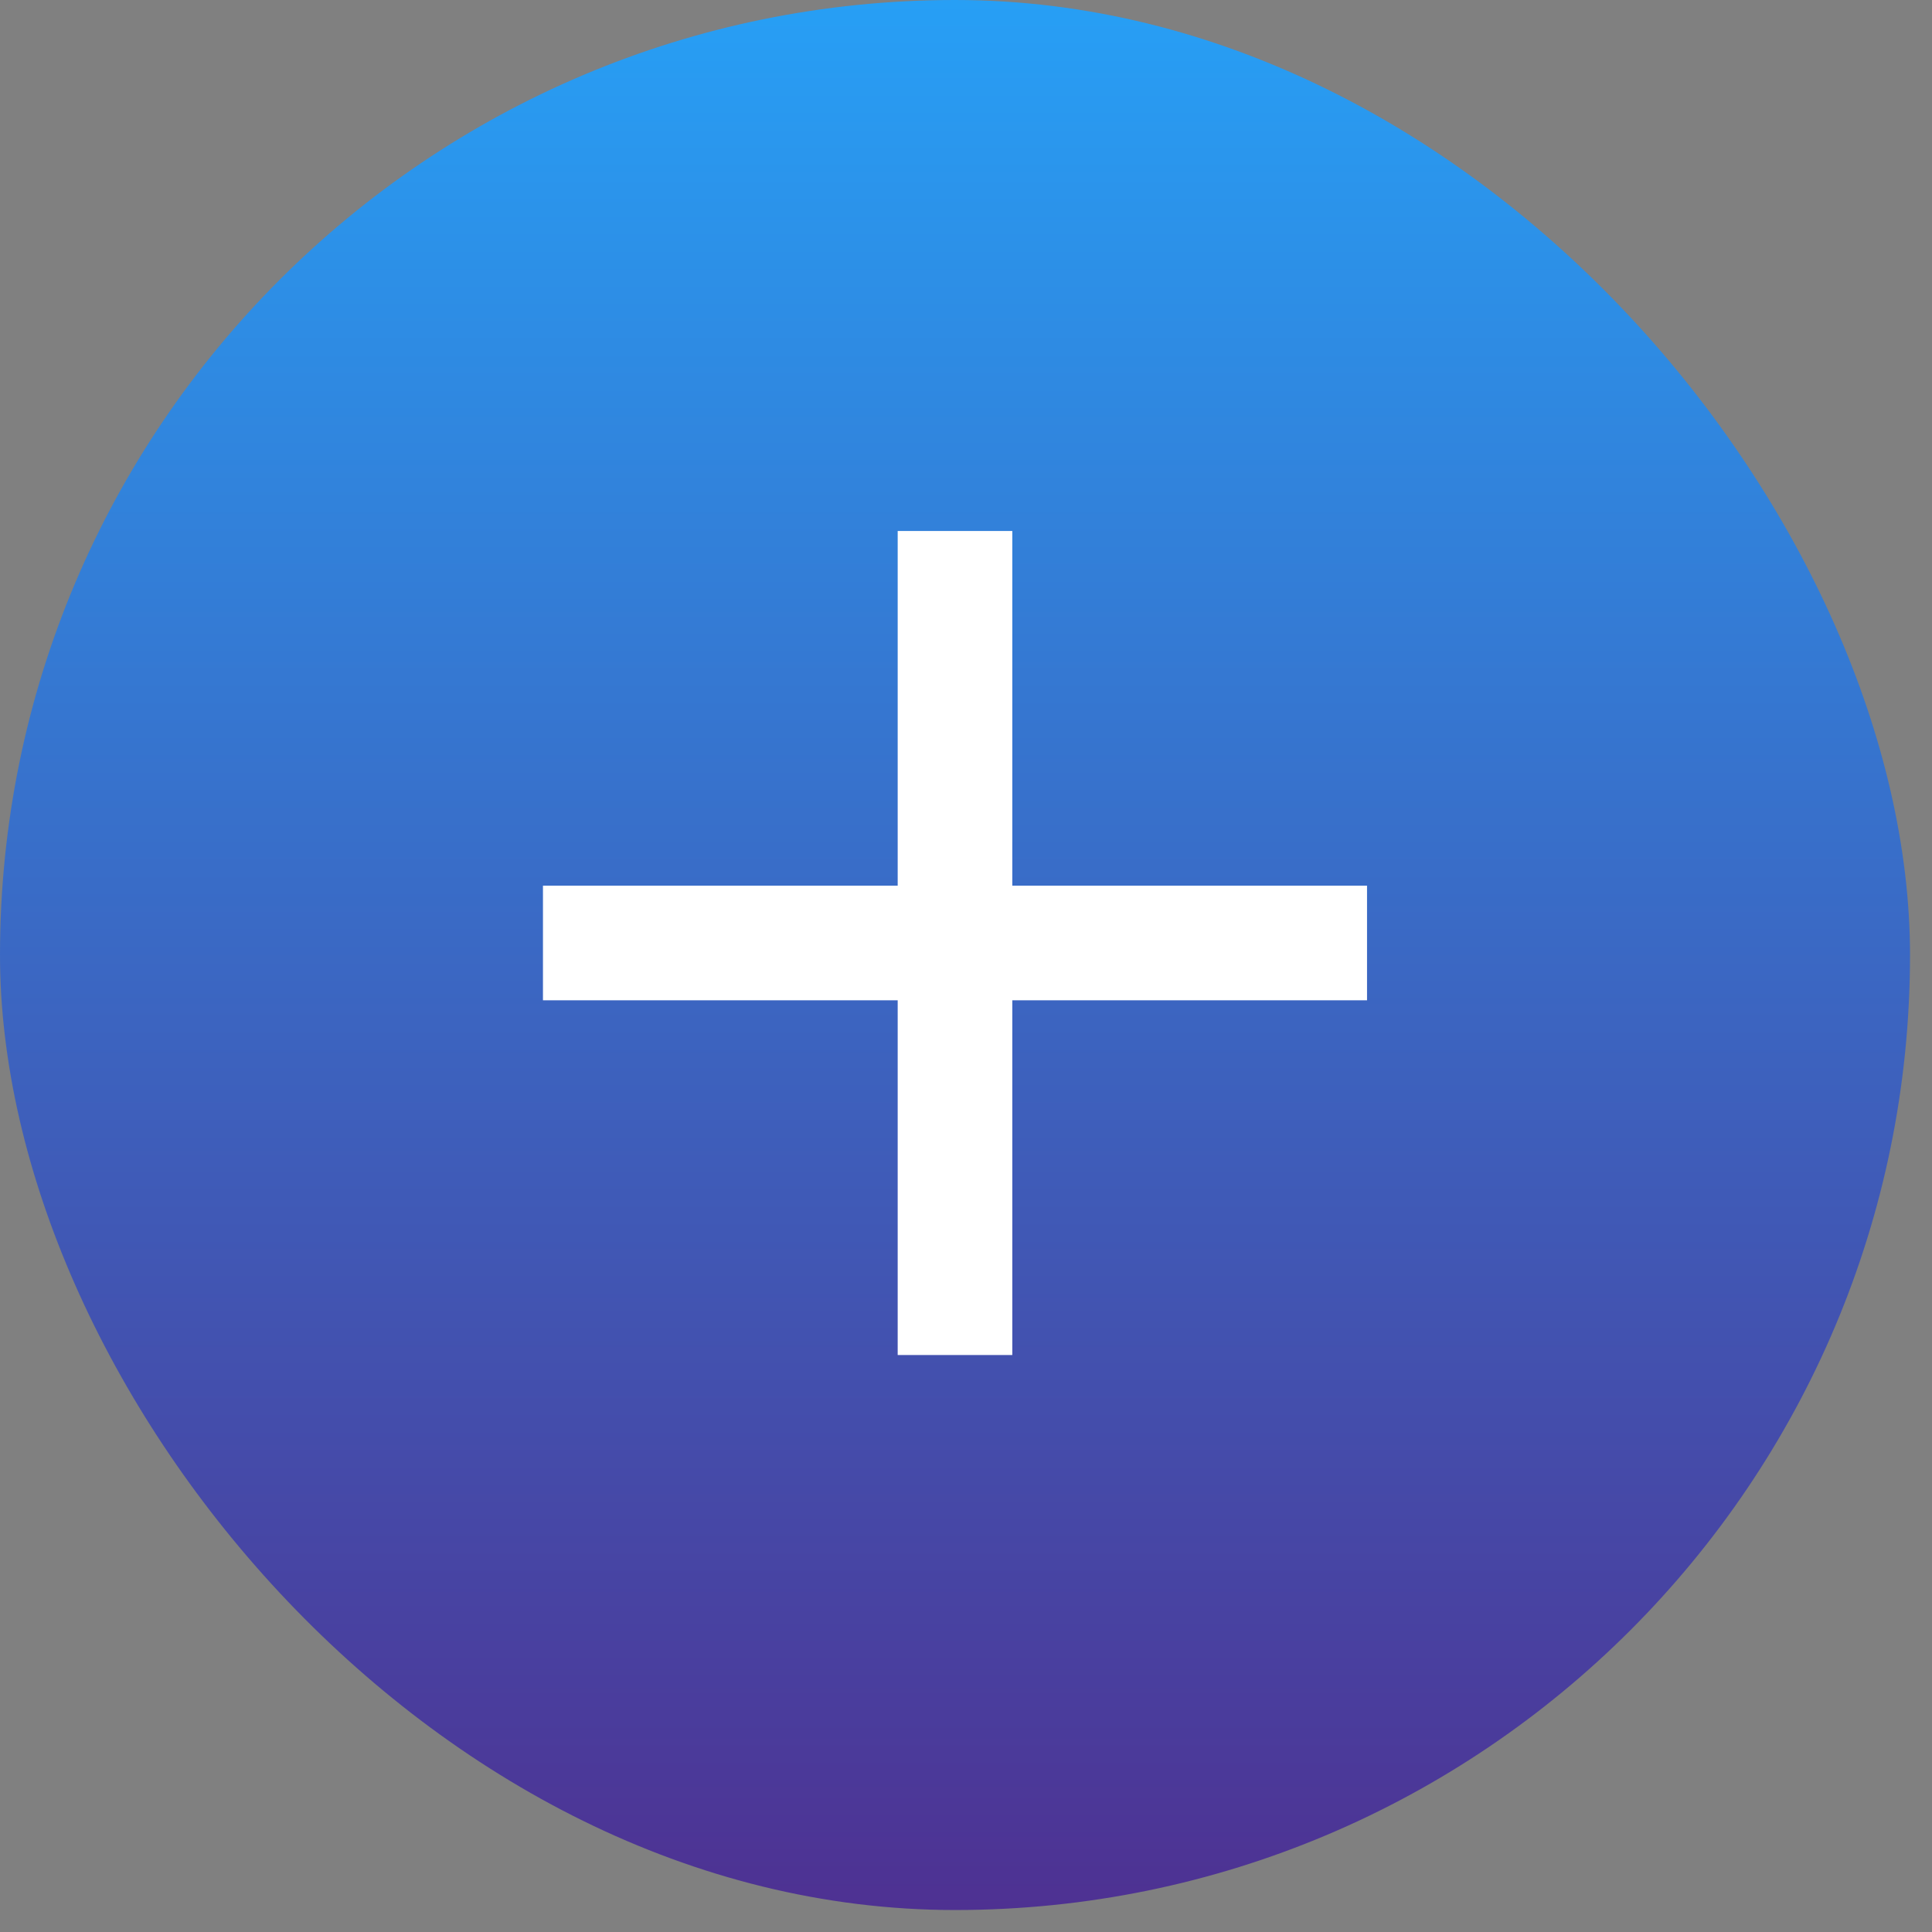 <svg width="56" height="56" viewBox="0 0 56 56" fill="none" xmlns="http://www.w3.org/2000/svg">
<rect x="0" y="0" width="56" height="56" fill="#808080" stroke="none"/>
<rect width="55.363" height="55.363" rx="27.681" fill="url(#paint0_linear_126_1074)"/>
<g clip-path="url(#clip0_126_1074)">
<path d="M27.681 17.052V37.615" stroke="white" stroke-width="3.322" stroke-linecap="square"/>
<path d="M17.399 27.333H37.963" stroke="white" stroke-width="3.322" stroke-linecap="square"/>
</g>
<defs>
<linearGradient id="paint0_linear_126_1074" x1="27.681" y1="0" x2="27.681" y2="55.363" gradientUnits="userSpaceOnUse">
<stop stop-color="#279FF5"/>
<stop offset="1" stop-color="#4E3192"/>
</linearGradient>
<clipPath id="clip0_126_1074">
<rect width="55.363" height="55.363" fill="white"/>
</clipPath>
</defs>
</svg>
